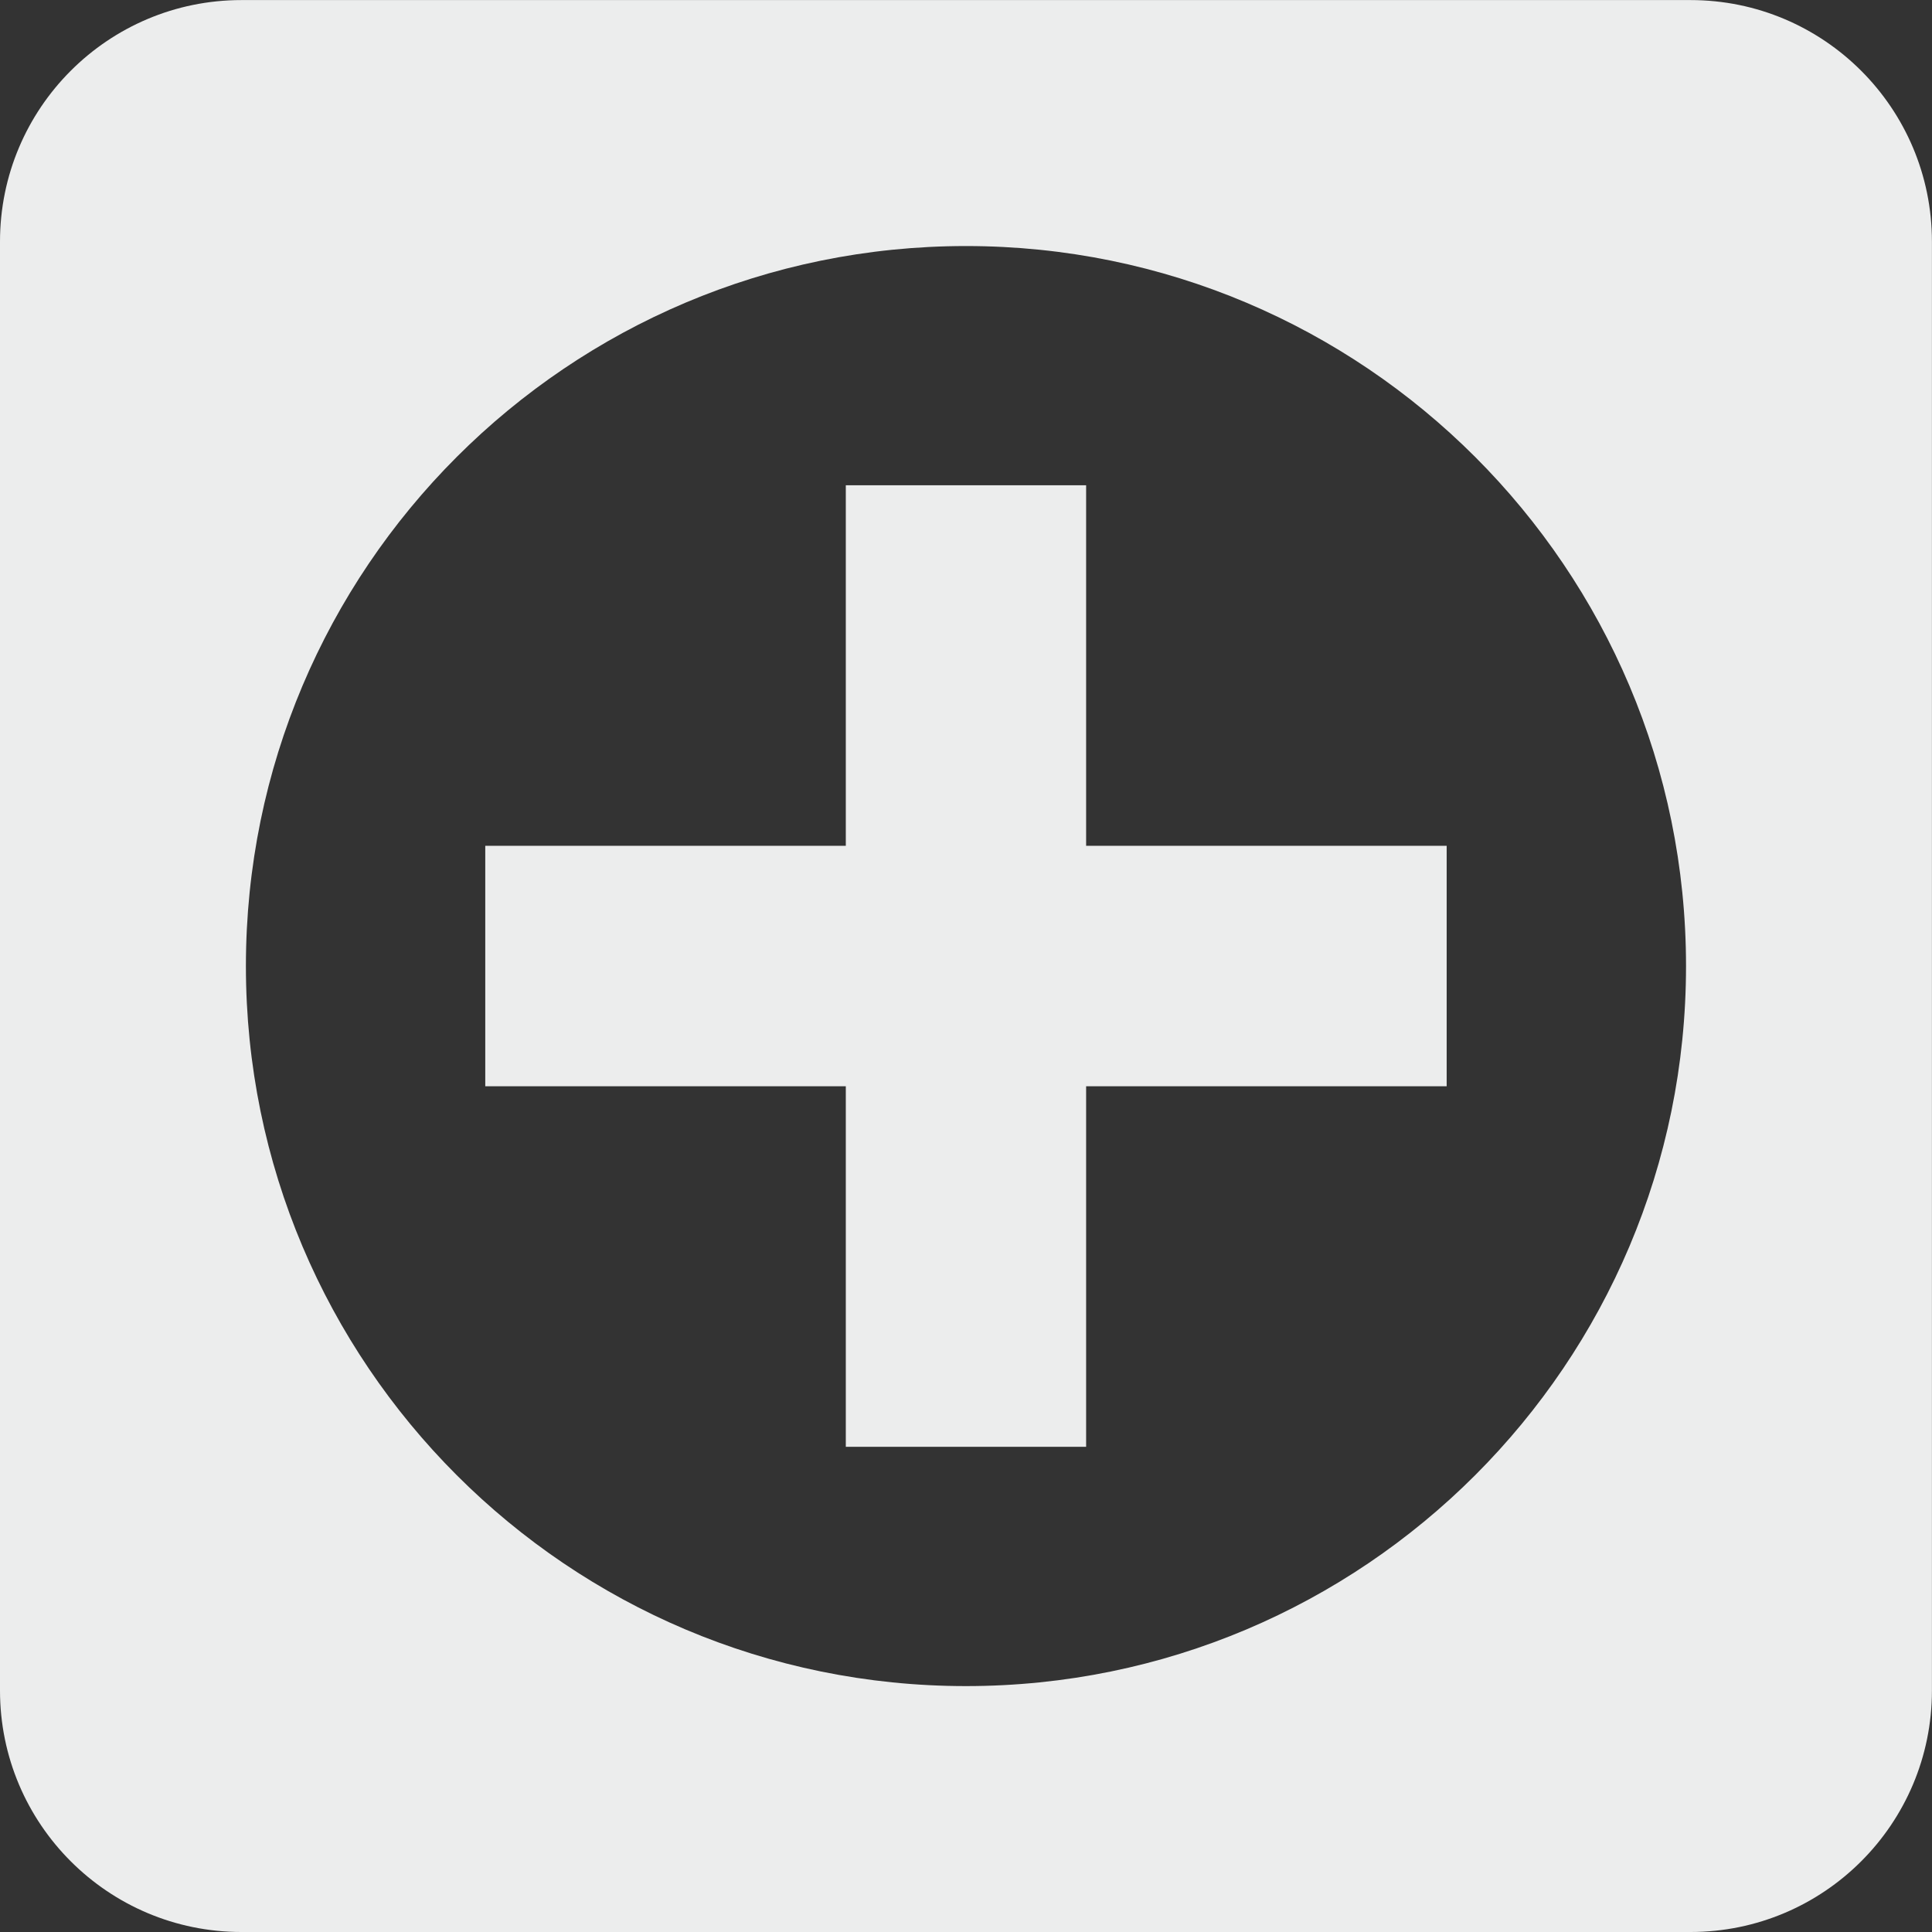 <?xml version="1.0" encoding="utf-8"?>
<!-- Generator: Adobe Illustrator 16.2.1, SVG Export Plug-In . SVG Version: 6.00 Build 0)  -->
<!DOCTYPE svg PUBLIC "-//W3C//DTD SVG 1.1//EN" "http://www.w3.org/Graphics/SVG/1.1/DTD/svg11.dtd">
<svg version="1.1" id="Ebene_1" xmlns="http://www.w3.org/2000/svg" xmlns:xlink="http://www.w3.org/1999/xlink" x="0px" y="0px"
	 width="28.347px" height="28.347px" viewBox="0 0 28.347 28.347" enable-background="new 0 0 28.347 28.347" xml:space="preserve">
<rect x="0" y="0" width="28.347" height="28.347" fill="#333333" stroke="none"/>
<g>
	<path fill-rule="evenodd" clip-rule="evenodd" fill="#ECEDED" d="M24.803,0.001H3.543C1.586,0.001,0,1.587,0,3.545v21.259
		c0,1.957,1.586,3.543,3.543,3.543h21.26c1.957,0,3.543-1.586,3.543-3.543V3.545C28.346,1.587,26.76,0.001,24.803,0.001z
		 M14.173,24.739c-5.836,0-10.565-4.729-10.565-10.564c0-5.836,4.729-10.565,10.565-10.565c5.835,0,10.565,4.729,10.565,10.565
		C24.738,20.01,20.008,24.739,14.173,24.739z"/>
	<path fill-rule="evenodd" clip-rule="evenodd" fill="#ECEDED" d="M21.226,15.938h-5.29v5.29h-3.526v-5.29h-5.29V12.41h5.29V7.12
		h3.526v5.29h5.29V15.938z"/>
</g>
</svg>

